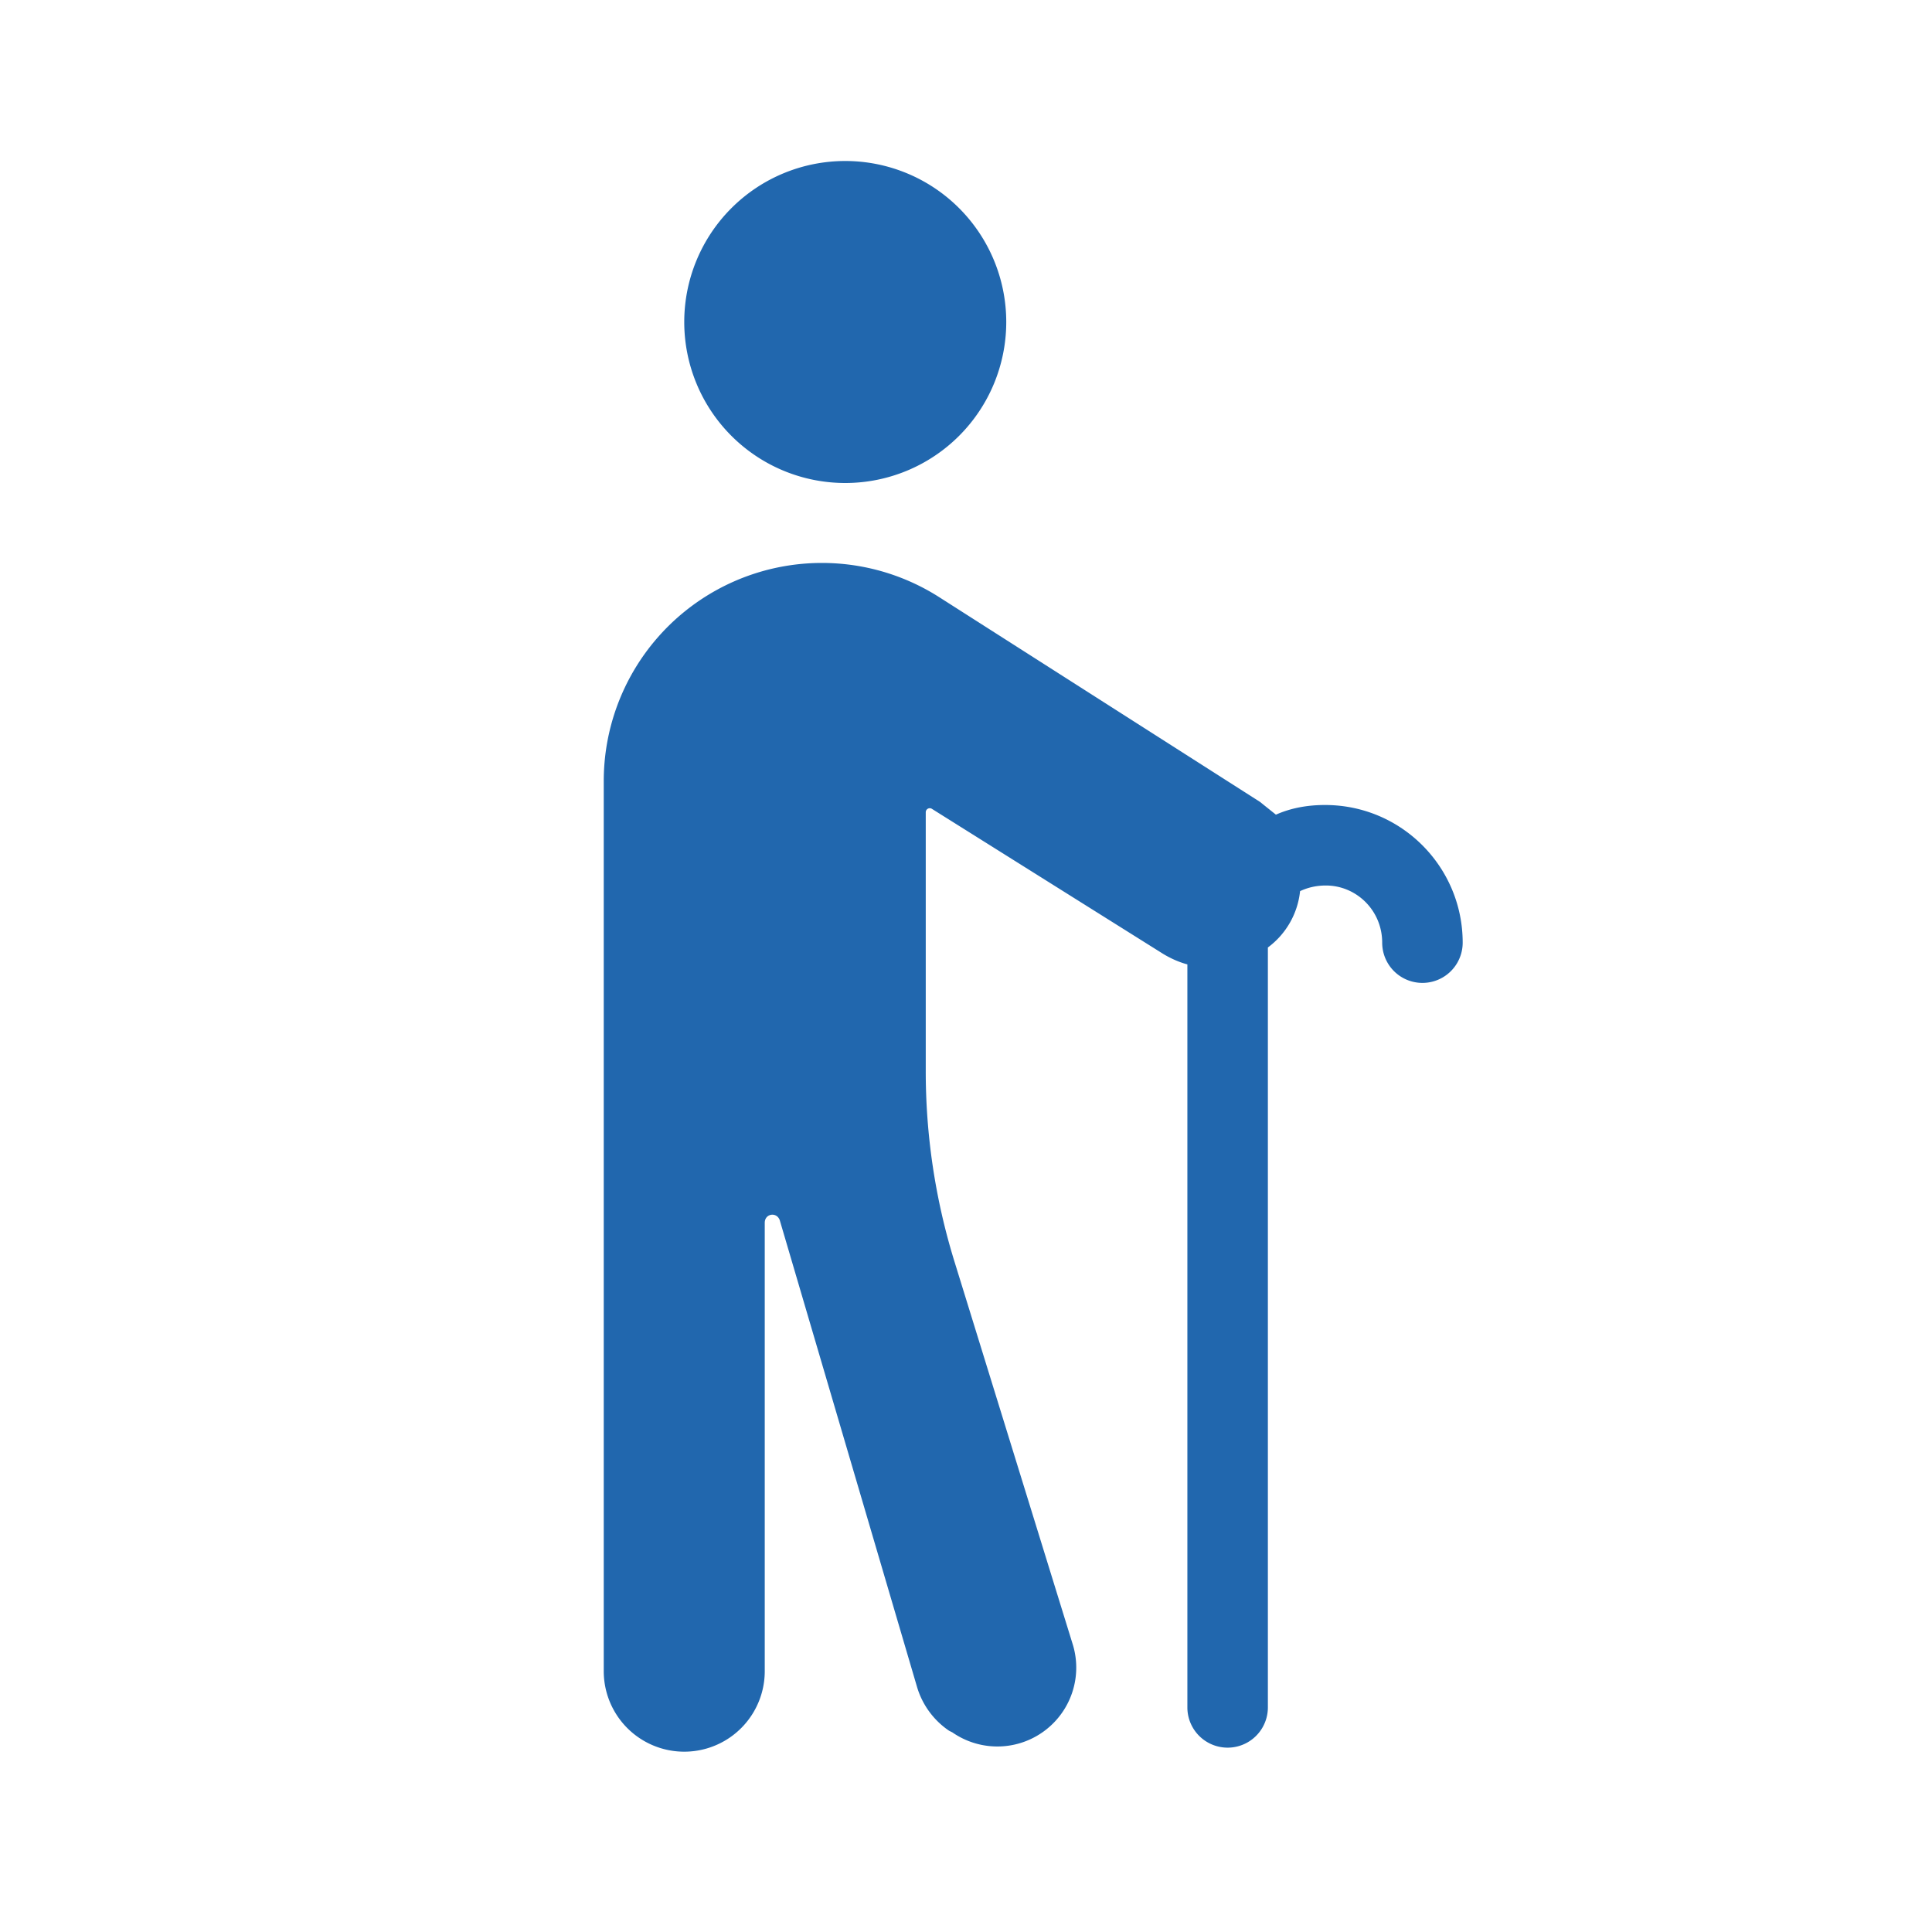 <svg xmlns="http://www.w3.org/2000/svg" width="24" height="24" fill="none"><path fill="#2167AE" d="M12.5 4a2 2 0 1 1-4 0 2 2 0 0 1 4 0m-5 16.76V9.71a2.71 2.71 0 0 1 4.17-2.29l3.98 2.54.2.16q.27-.12.61-.12c.95 0 1.71.77 1.71 1.71a.5.5 0 1 1-1 0c0-.4-.32-.71-.7-.71q-.17 0-.32.07a1 1 0 0 1-.4.7v9.44a.5.5 0 1 1-1 0v-9.23q-.15-.04-.3-.13l-2.87-1.8a.05.05 0 0 0-.08.04v3.2a8 8 0 0 0 .35 2.36l1.48 4.79a.98.98 0 0 1-1.5 1.08l-.04-.02a1 1 0 0 1-.4-.55l-1.7-5.78c-.03-.12-.19-.1-.19.02v5.57a1 1 0 1 1-2 0"/></svg>